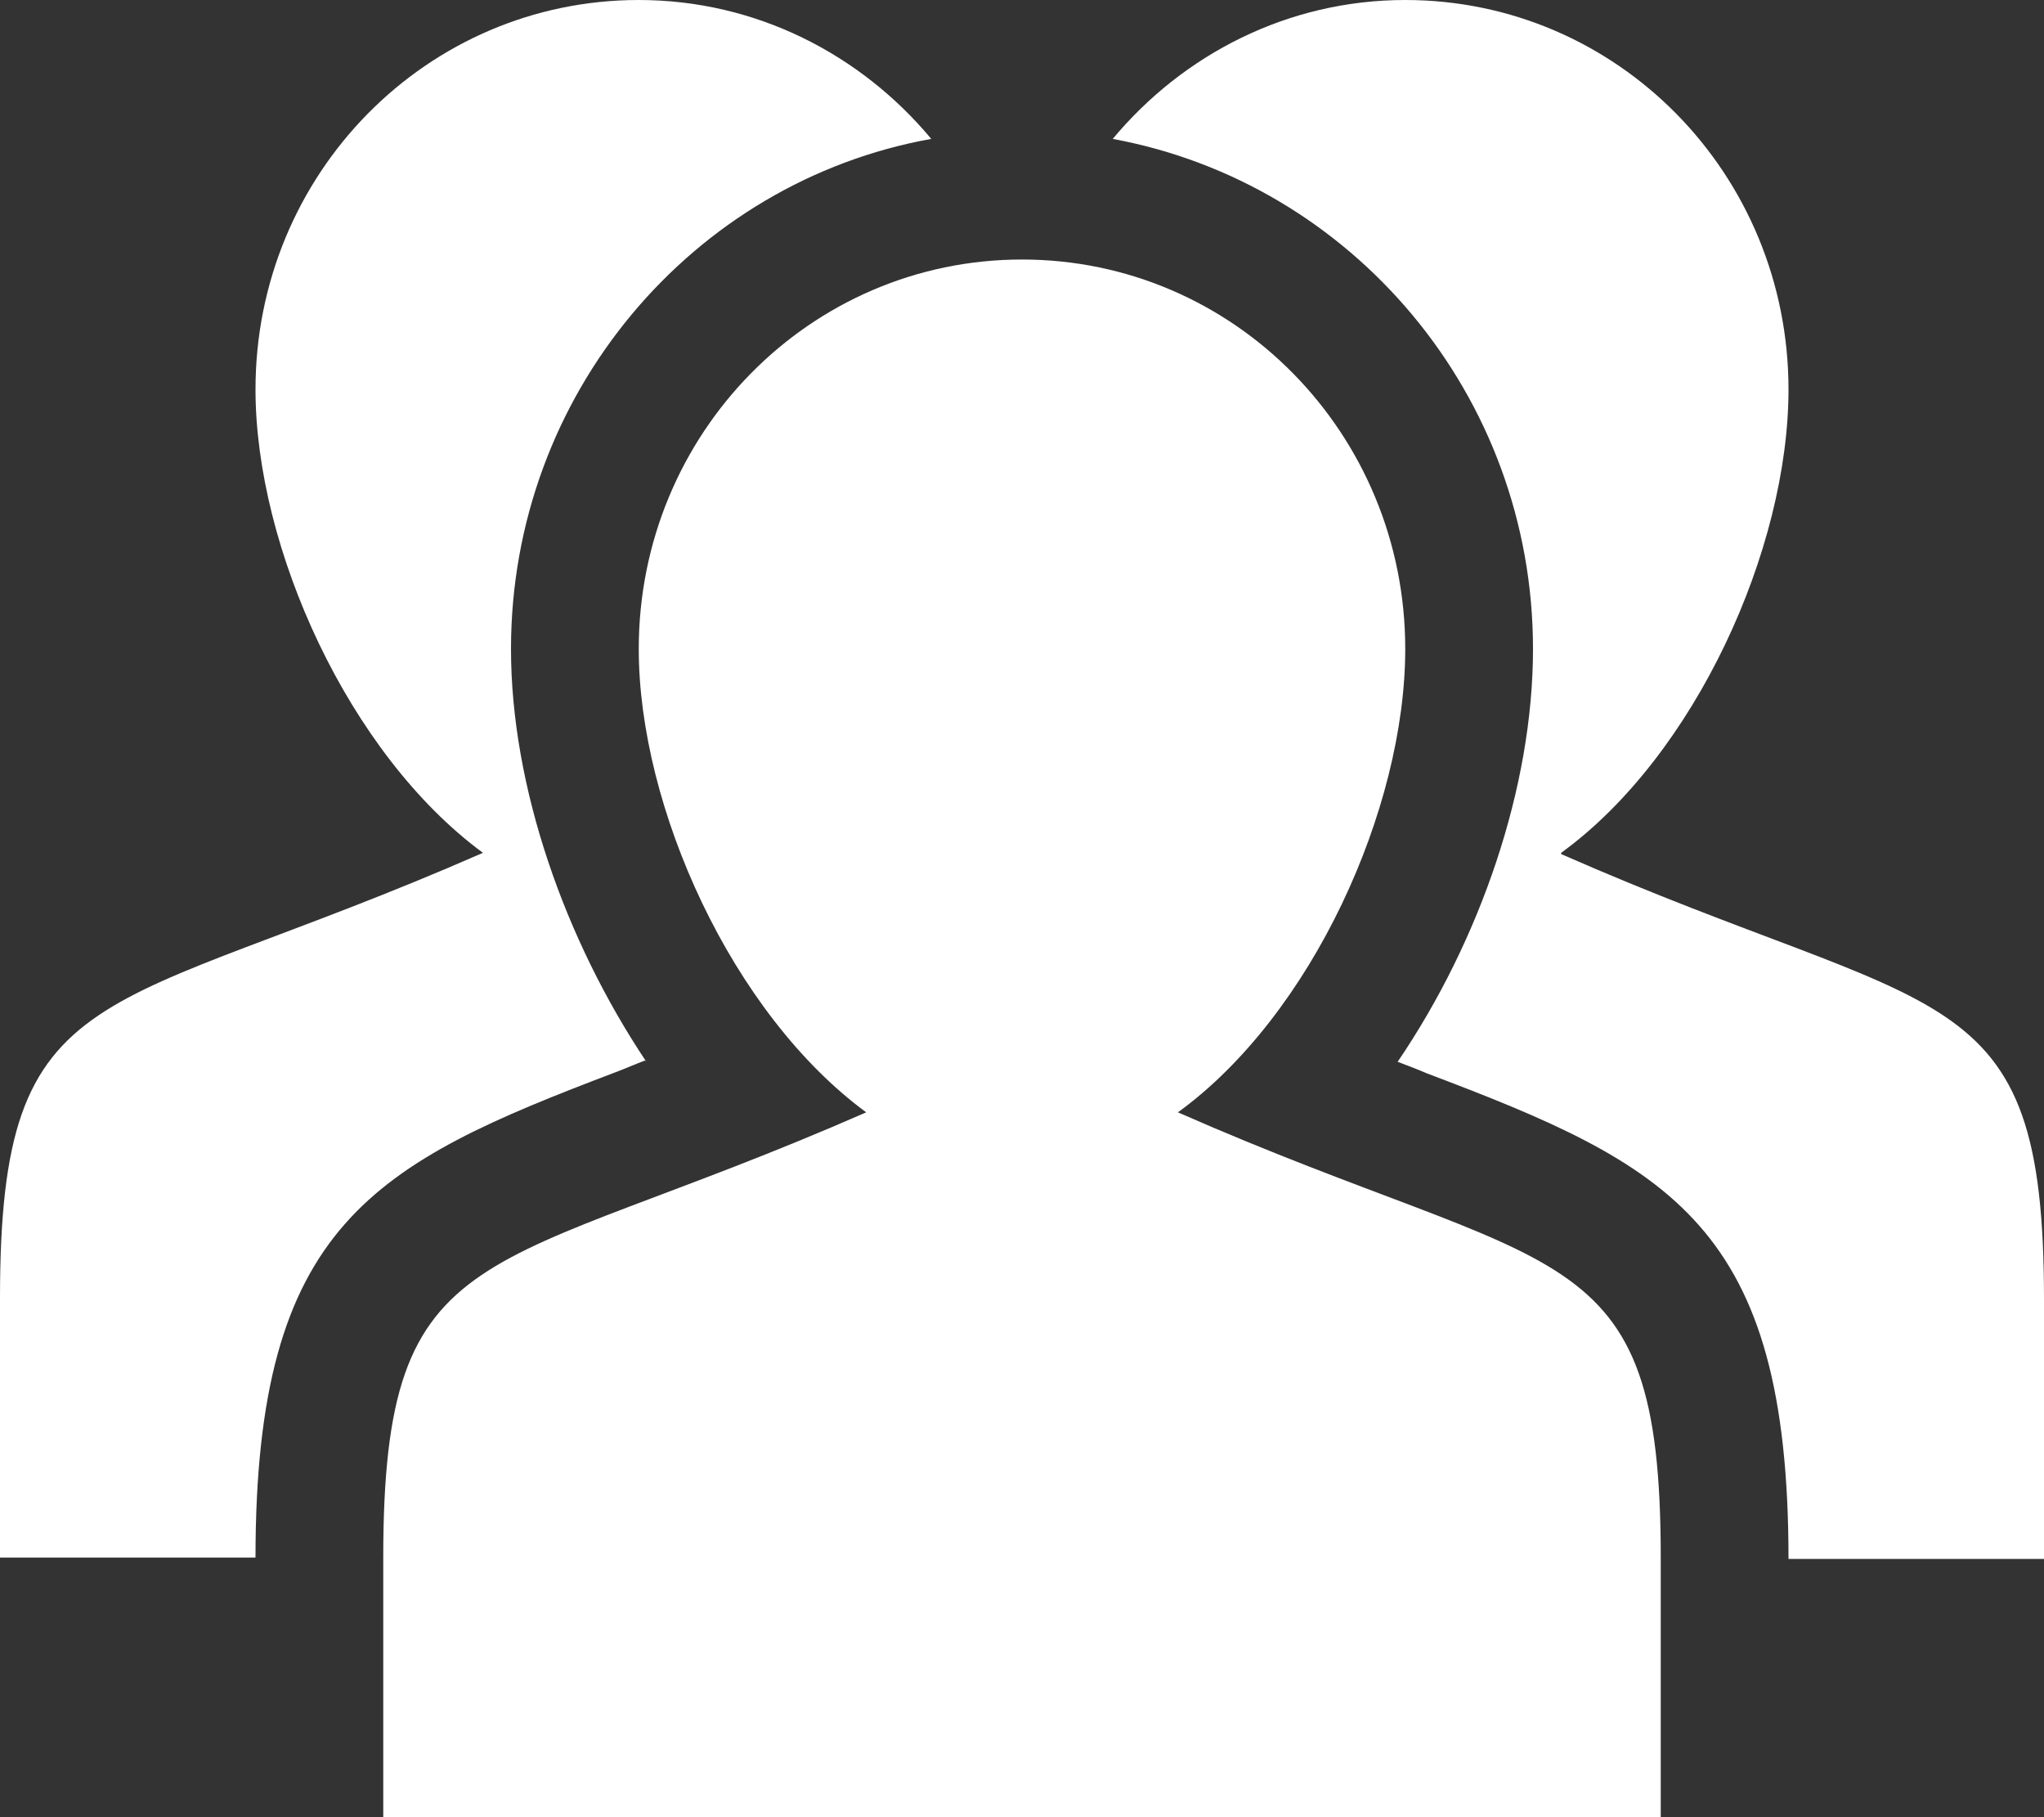 <svg width="18" height="16" viewBox="0 0 18 16" fill="none" xmlns="http://www.w3.org/2000/svg">
<rect x="0" y="0" width="18" height="16" fill="#333333" stroke="none"/>
<g clip-path="url(#clip0_7363_872)">
<path d="M10.373 9.794C11.554 8.937 12.375 7.119 12.375 5.714C12.375 3.817 10.867 2.285 9 2.285C7.133 2.285 5.625 3.817 5.625 5.714C5.625 7.108 6.446 8.925 7.628 9.794C4.264 11.268 3.375 10.834 3.375 13.714V15.999H14.625V13.714C14.625 10.834 13.725 11.268 10.373 9.794Z" fill="white"/>
<path d="M13.748 7.509C14.929 6.651 15.75 4.834 15.75 3.429C15.75 1.531 14.243 0 12.375 0C11.34 0 10.418 0.48 9.799 1.223C11.903 1.611 13.5 3.474 13.5 5.714C13.5 6.926 13.039 8.274 12.308 9.349C12.398 9.383 12.488 9.417 12.566 9.451C14.715 10.263 15.75 10.789 15.75 13.726H18V11.44C18 8.56 17.1 8.994 13.748 7.52V7.509Z" fill="white"/>
<path d="M5.692 9.349C4.973 8.274 4.5 6.926 4.5 5.714C4.5 3.474 6.098 1.6 8.201 1.223C7.582 0.48 6.66 0 5.625 0C3.757 0 2.25 1.531 2.25 3.429C2.25 4.823 3.071 6.64 4.253 7.509C0.889 8.983 0 8.549 0 11.429V13.714H2.25C2.25 10.777 3.285 10.251 5.423 9.44C5.513 9.406 5.591 9.371 5.681 9.337L5.692 9.349Z" fill="white"/>
</g>
<defs>
<clipPath id="clip0_7363_872">
<rect width="18" height="16" fill="white"/>
</clipPath>
</defs>
</svg>
